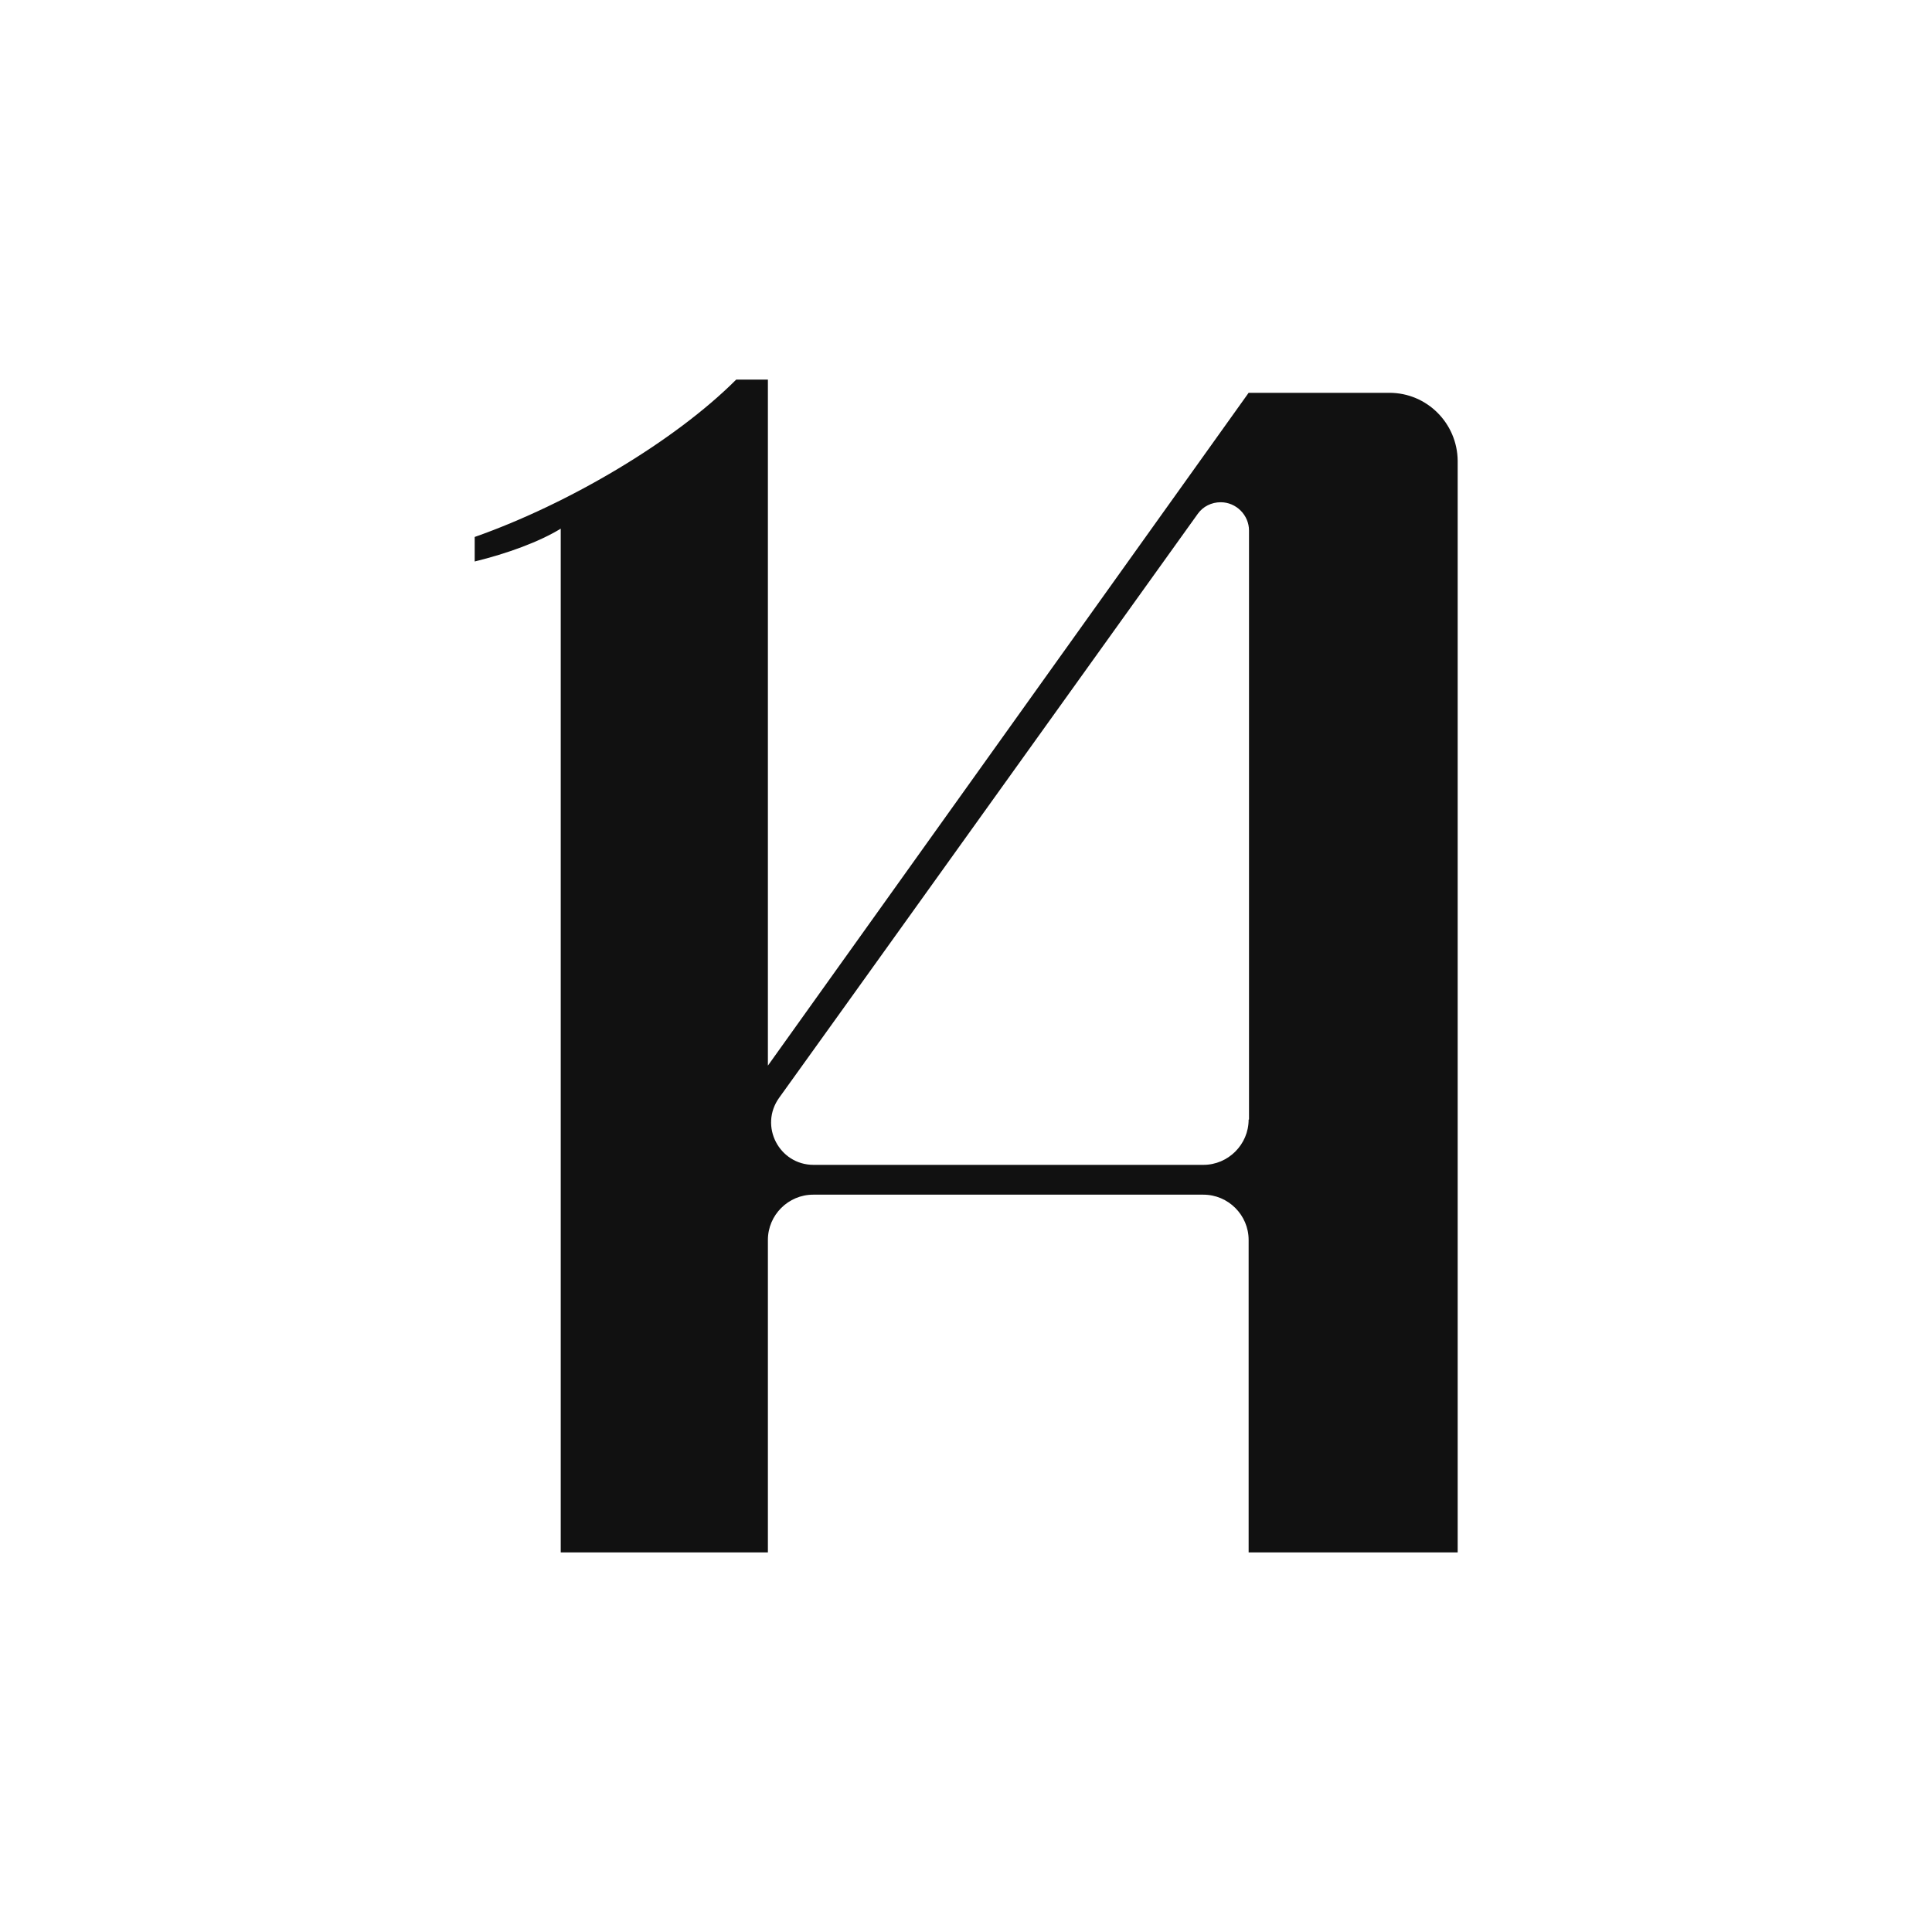 <?xml version="1.0" encoding="utf-8"?>
<!-- Generator: Adobe Illustrator 28.0.0, SVG Export Plug-In . SVG Version: 6.00 Build 0)  -->
<svg version="1.1" id="Calque_1" xmlns="http://www.w3.org/2000/svg" xmlns:xlink="http://www.w3.org/1999/xlink" x="0px" y="0px"
	 viewBox="0 0 512 512" style="enable-background:new 0 0 512 512;" xml:space="preserve">
<style type="text/css">
	.st0{fill:#111111;}
</style>
<g>
	<path class="st0" d="M368.2,104.1h-37.3L203.5,282.4V100.6h-8.4c-16.3,16.3-44.3,32.9-69.3,41.7v6.5c8.6-2.1,17.1-5.2,22.8-8.7
		v271.3h54.9v-82.8c0-6.6,5.4-12,12-12l103.4,0c6.6,0,12,5.4,12,12v82.8h0.5h54.9V122.1C386.2,112.2,378.2,104.1,368.2,104.1z
		 M330.9,296.7c0,6.6-5.4,12-12,12H215.6c-9.1,0-14.5-10.3-9.1-17.8l17.3-24.1l93.6-130.6c1.4-2,3.7-3.1,6.1-3.1
		c4.1,0,7.5,3.4,7.5,7.5V296.7z"/>
</g>
</svg>
